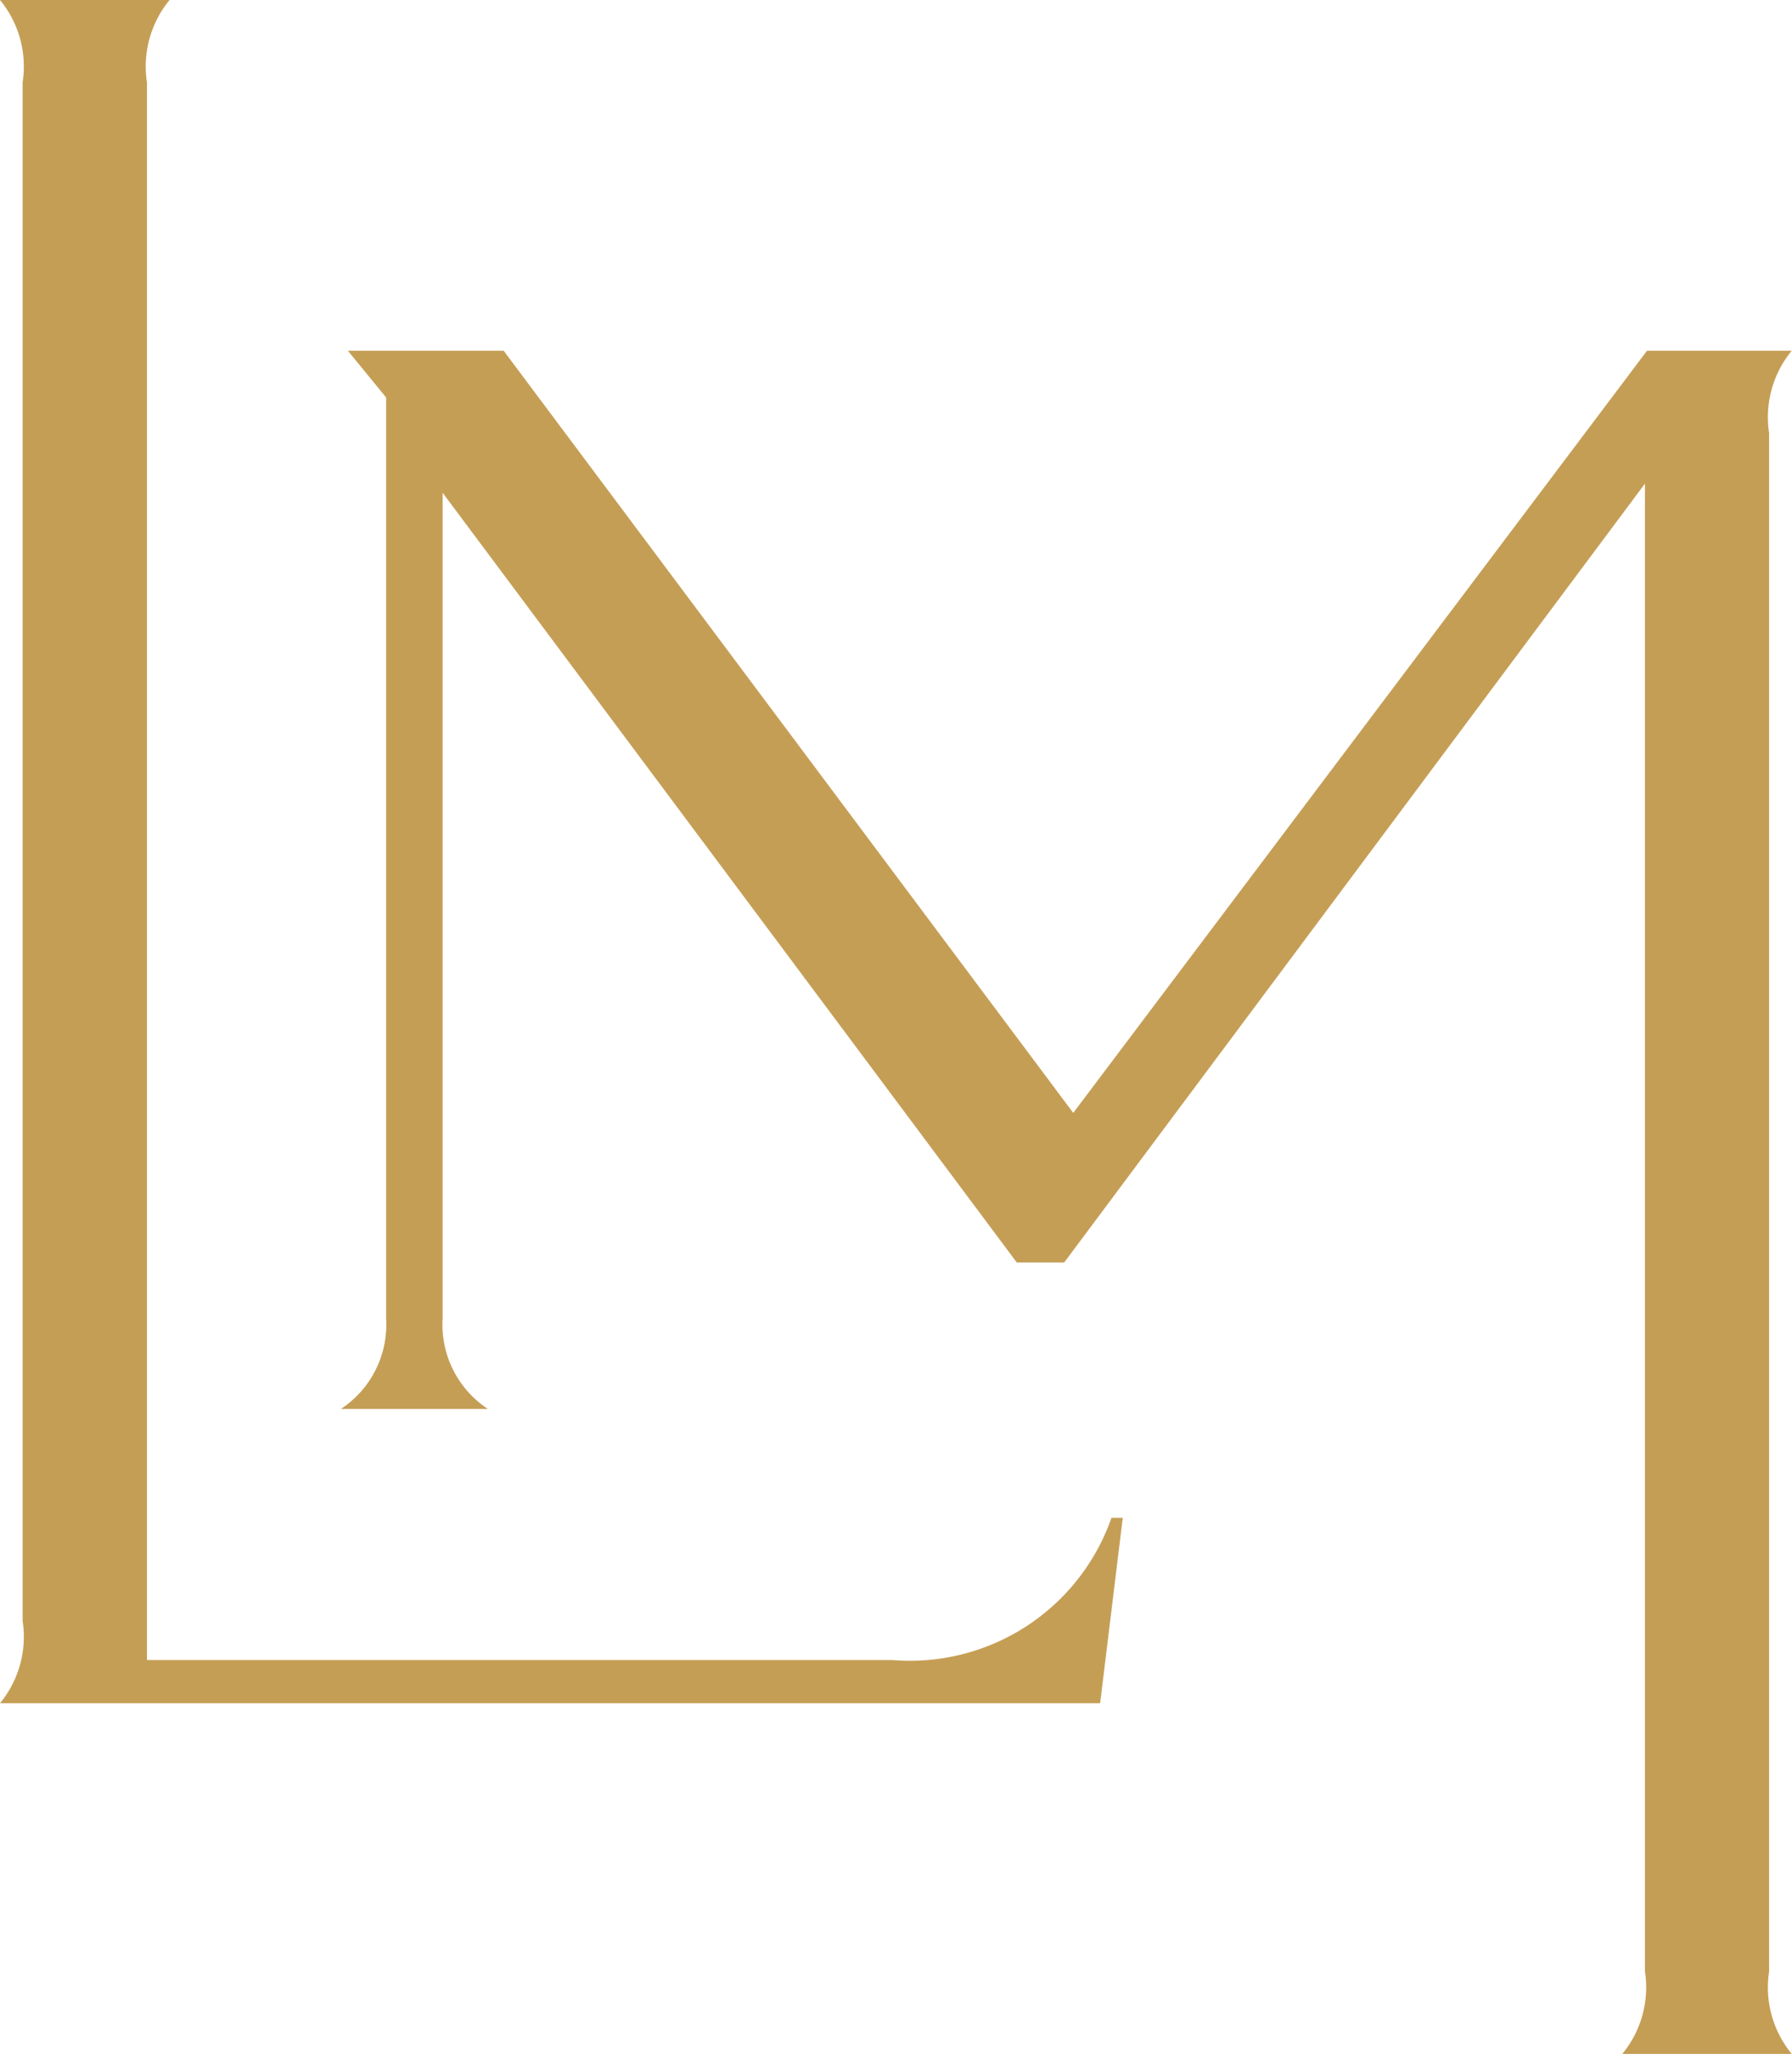 <svg xmlns="http://www.w3.org/2000/svg" width="32.793" height="37.579" viewBox="0 0 32.793 37.579"><g id="Group_109" data-name="Group 109" transform="translate(-282.741 -265.628)"><path id="Path_56" data-name="Path 56" d="M330.331,311.519l10.423,13.945,10.5-13.945h2.648a1.914,1.914,0,0,0-.414,1.507v28.148a1.914,1.914,0,0,0,.414,1.507h-3.1a1.915,1.915,0,0,0,.414-1.507V313.951L340.589,328.2h-.869l-10.506-14.082v15.107a1.847,1.847,0,0,0,.828,1.656h-2.69a1.847,1.847,0,0,0,.828-1.656V312.375l-.7-.856Z" transform="translate(-38.373 -39.474)" fill="#c59e55"></path><path id="Path_57" data-name="Path 57" d="M285.844,265.628a1.914,1.914,0,0,0-.414,1.507V296h13.637a3.905,3.905,0,0,0,4.013-2.6h.207l-.414,3.391H282.741a1.914,1.914,0,0,0,.414-1.507V267.135a1.914,1.914,0,0,0-.414-1.507Z" fill="#c59e55"></path></g></svg>